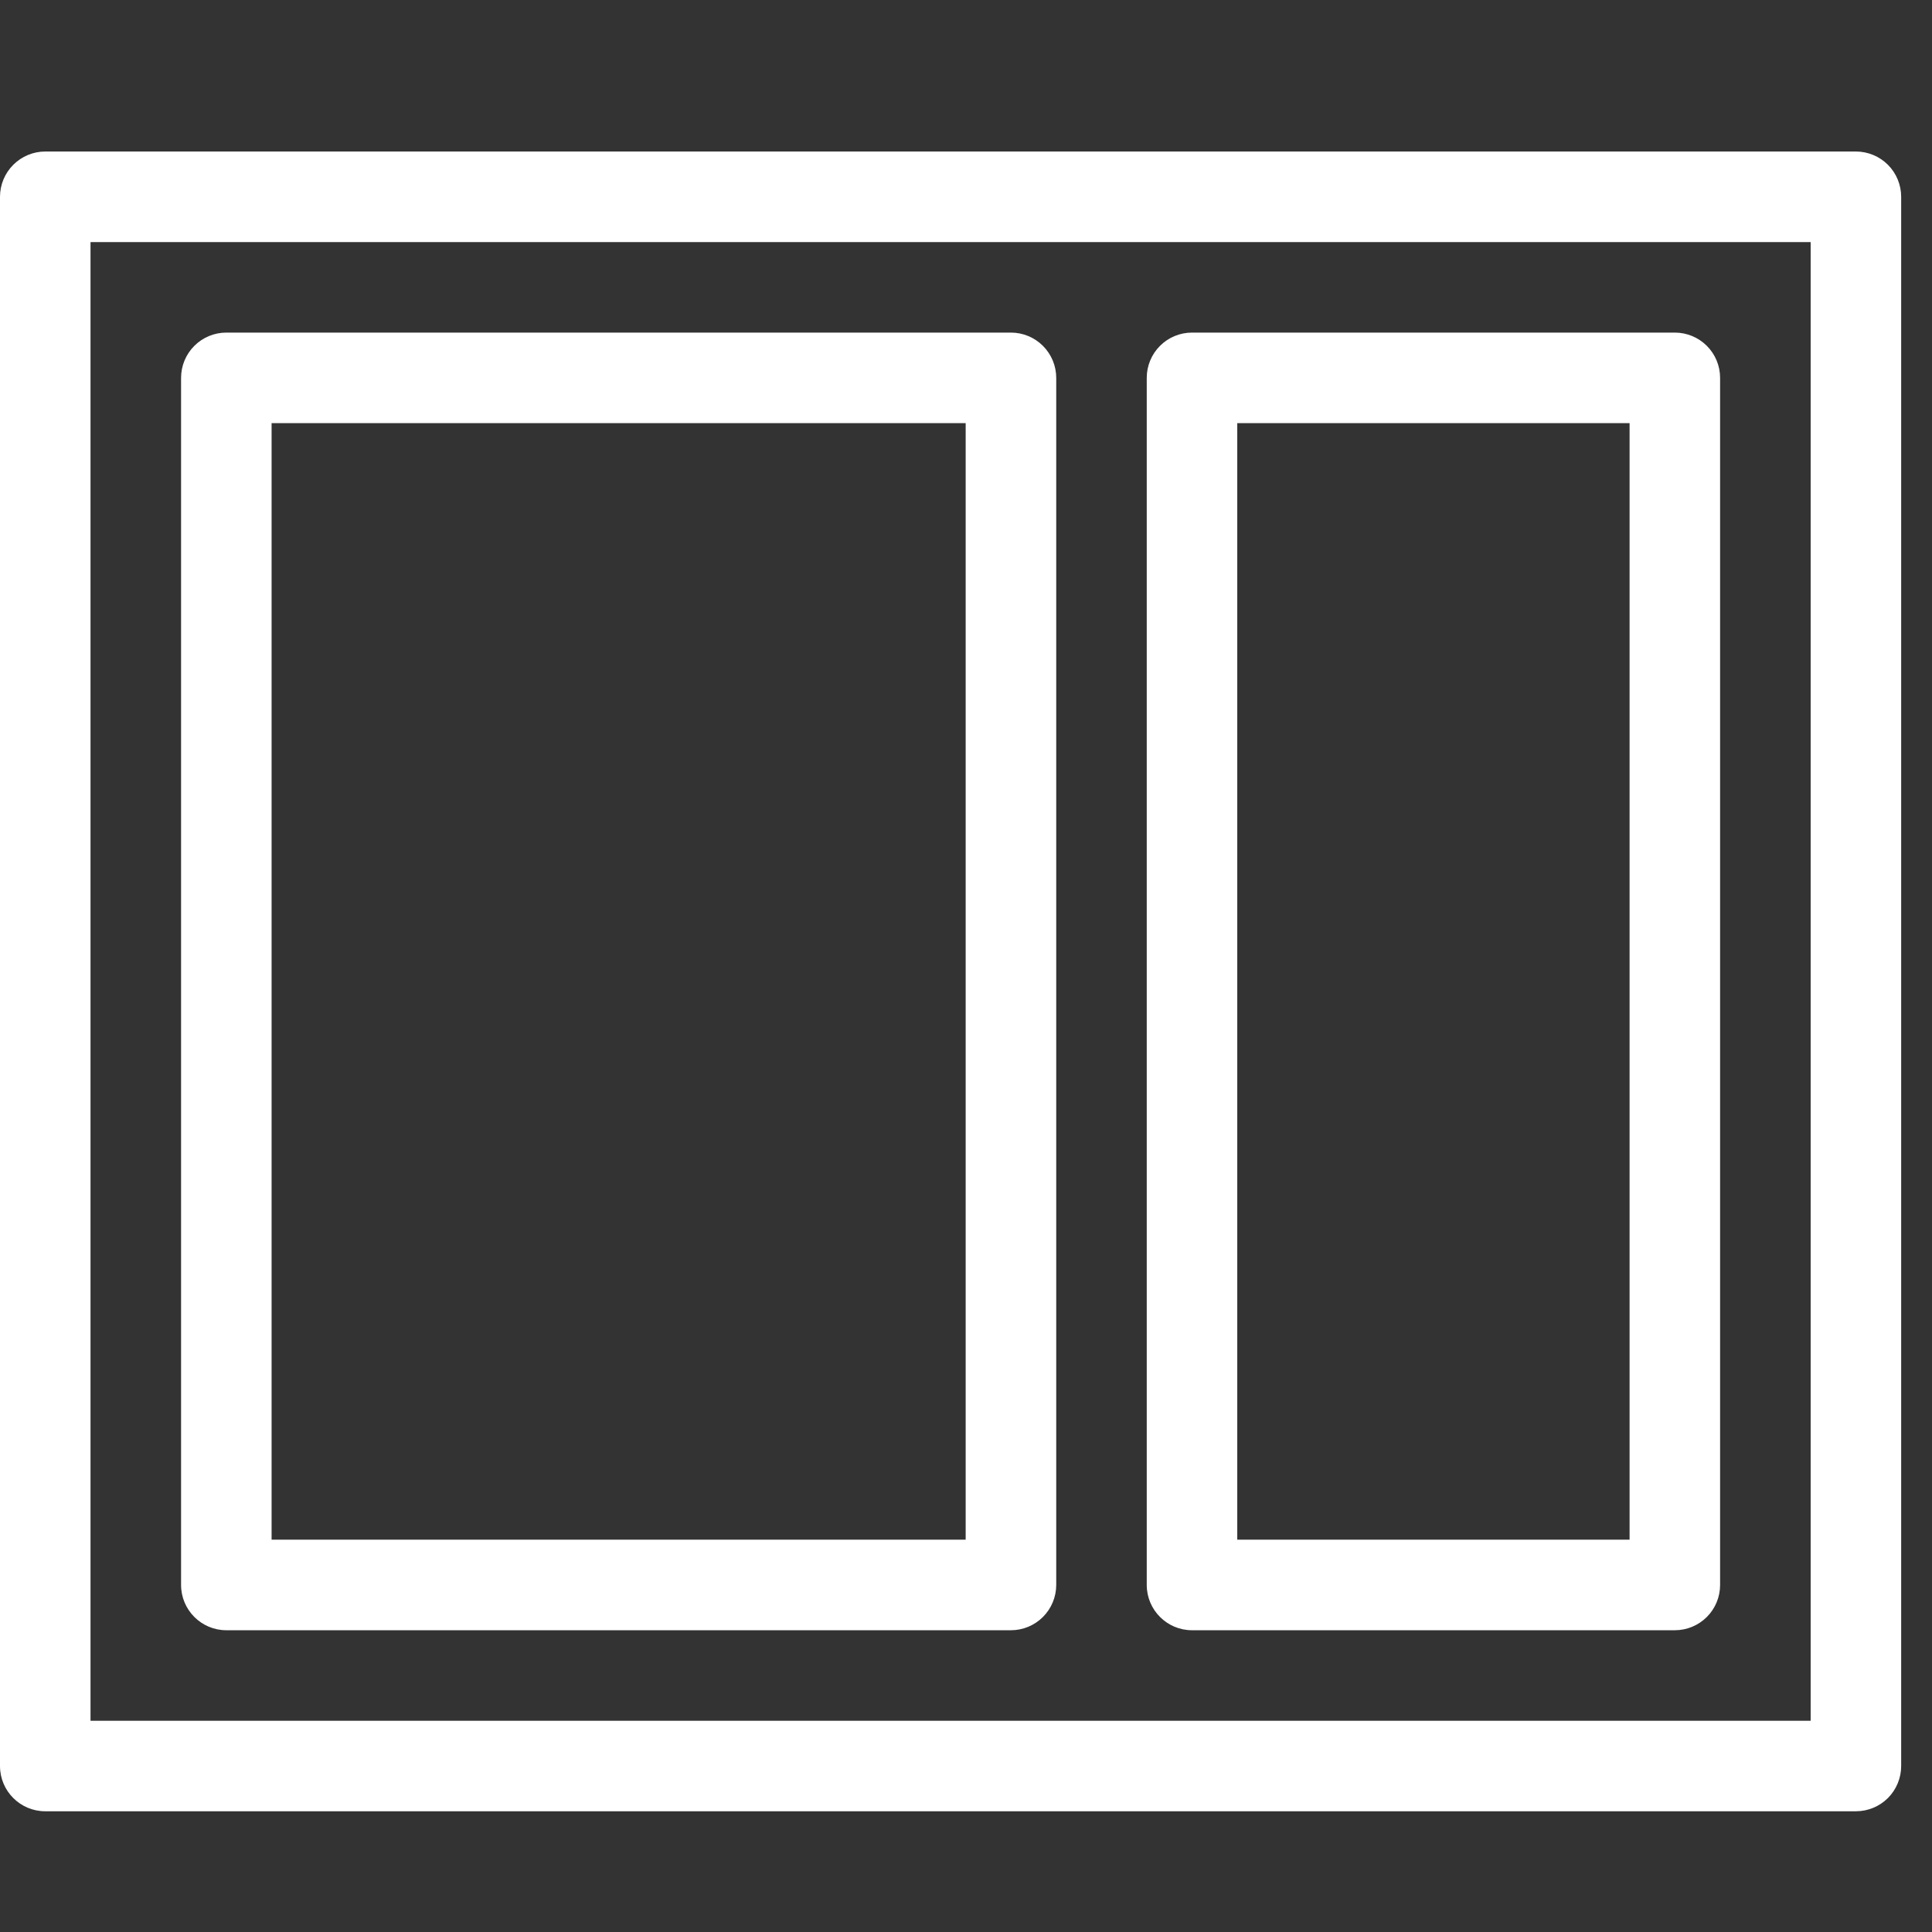<?xml version="1.0" encoding="UTF-8"?>
<svg xmlns="http://www.w3.org/2000/svg" width="47" height="47" viewBox="0 0 47 47" fill="none">
  <rect x="0" y="0" width="47" height="47" fill="#333333" stroke="none"/>
  <path d="M45.149 3.686H1.101C0.809 3.686 0.529 3.803 0.323 4.009C0.116 4.216 0 4.496 0 4.788V42.962C0 43.57 0.493 44.063 1.101 44.063H45.149C45.441 44.063 45.721 43.947 45.928 43.741C46.134 43.534 46.25 43.254 46.25 42.962V4.788C46.25 4.496 46.134 4.216 45.928 4.009C45.721 3.803 45.441 3.686 45.149 3.686ZM44.048 5.889V41.861H2.202V5.889H44.048Z" fill="white"></path>
  <path d="M5.506 39.659H24.593C24.885 39.659 25.165 39.543 25.372 39.336C25.578 39.13 25.695 38.85 25.695 38.557V9.192C25.695 8.9 25.578 8.62 25.372 8.414C25.165 8.207 24.885 8.091 24.593 8.091H5.506C5.214 8.091 4.934 8.207 4.727 8.414C4.521 8.62 4.405 8.9 4.405 9.192V38.557C4.405 39.165 4.898 39.659 5.506 39.659ZM6.607 37.456V10.294H23.492V37.456H6.607ZM28.998 39.659H40.744C41.036 39.659 41.316 39.543 41.523 39.336C41.729 39.13 41.845 38.85 41.845 38.557V9.192C41.845 8.9 41.729 8.62 41.523 8.414C41.316 8.207 41.036 8.091 40.744 8.091H28.998C28.706 8.091 28.426 8.207 28.219 8.414C28.013 8.62 27.897 8.9 27.897 9.192V38.557C27.897 39.165 28.39 39.659 28.998 39.659ZM30.099 37.456V10.294H39.643V37.456H30.099Z" fill="white"></path>
</svg>
